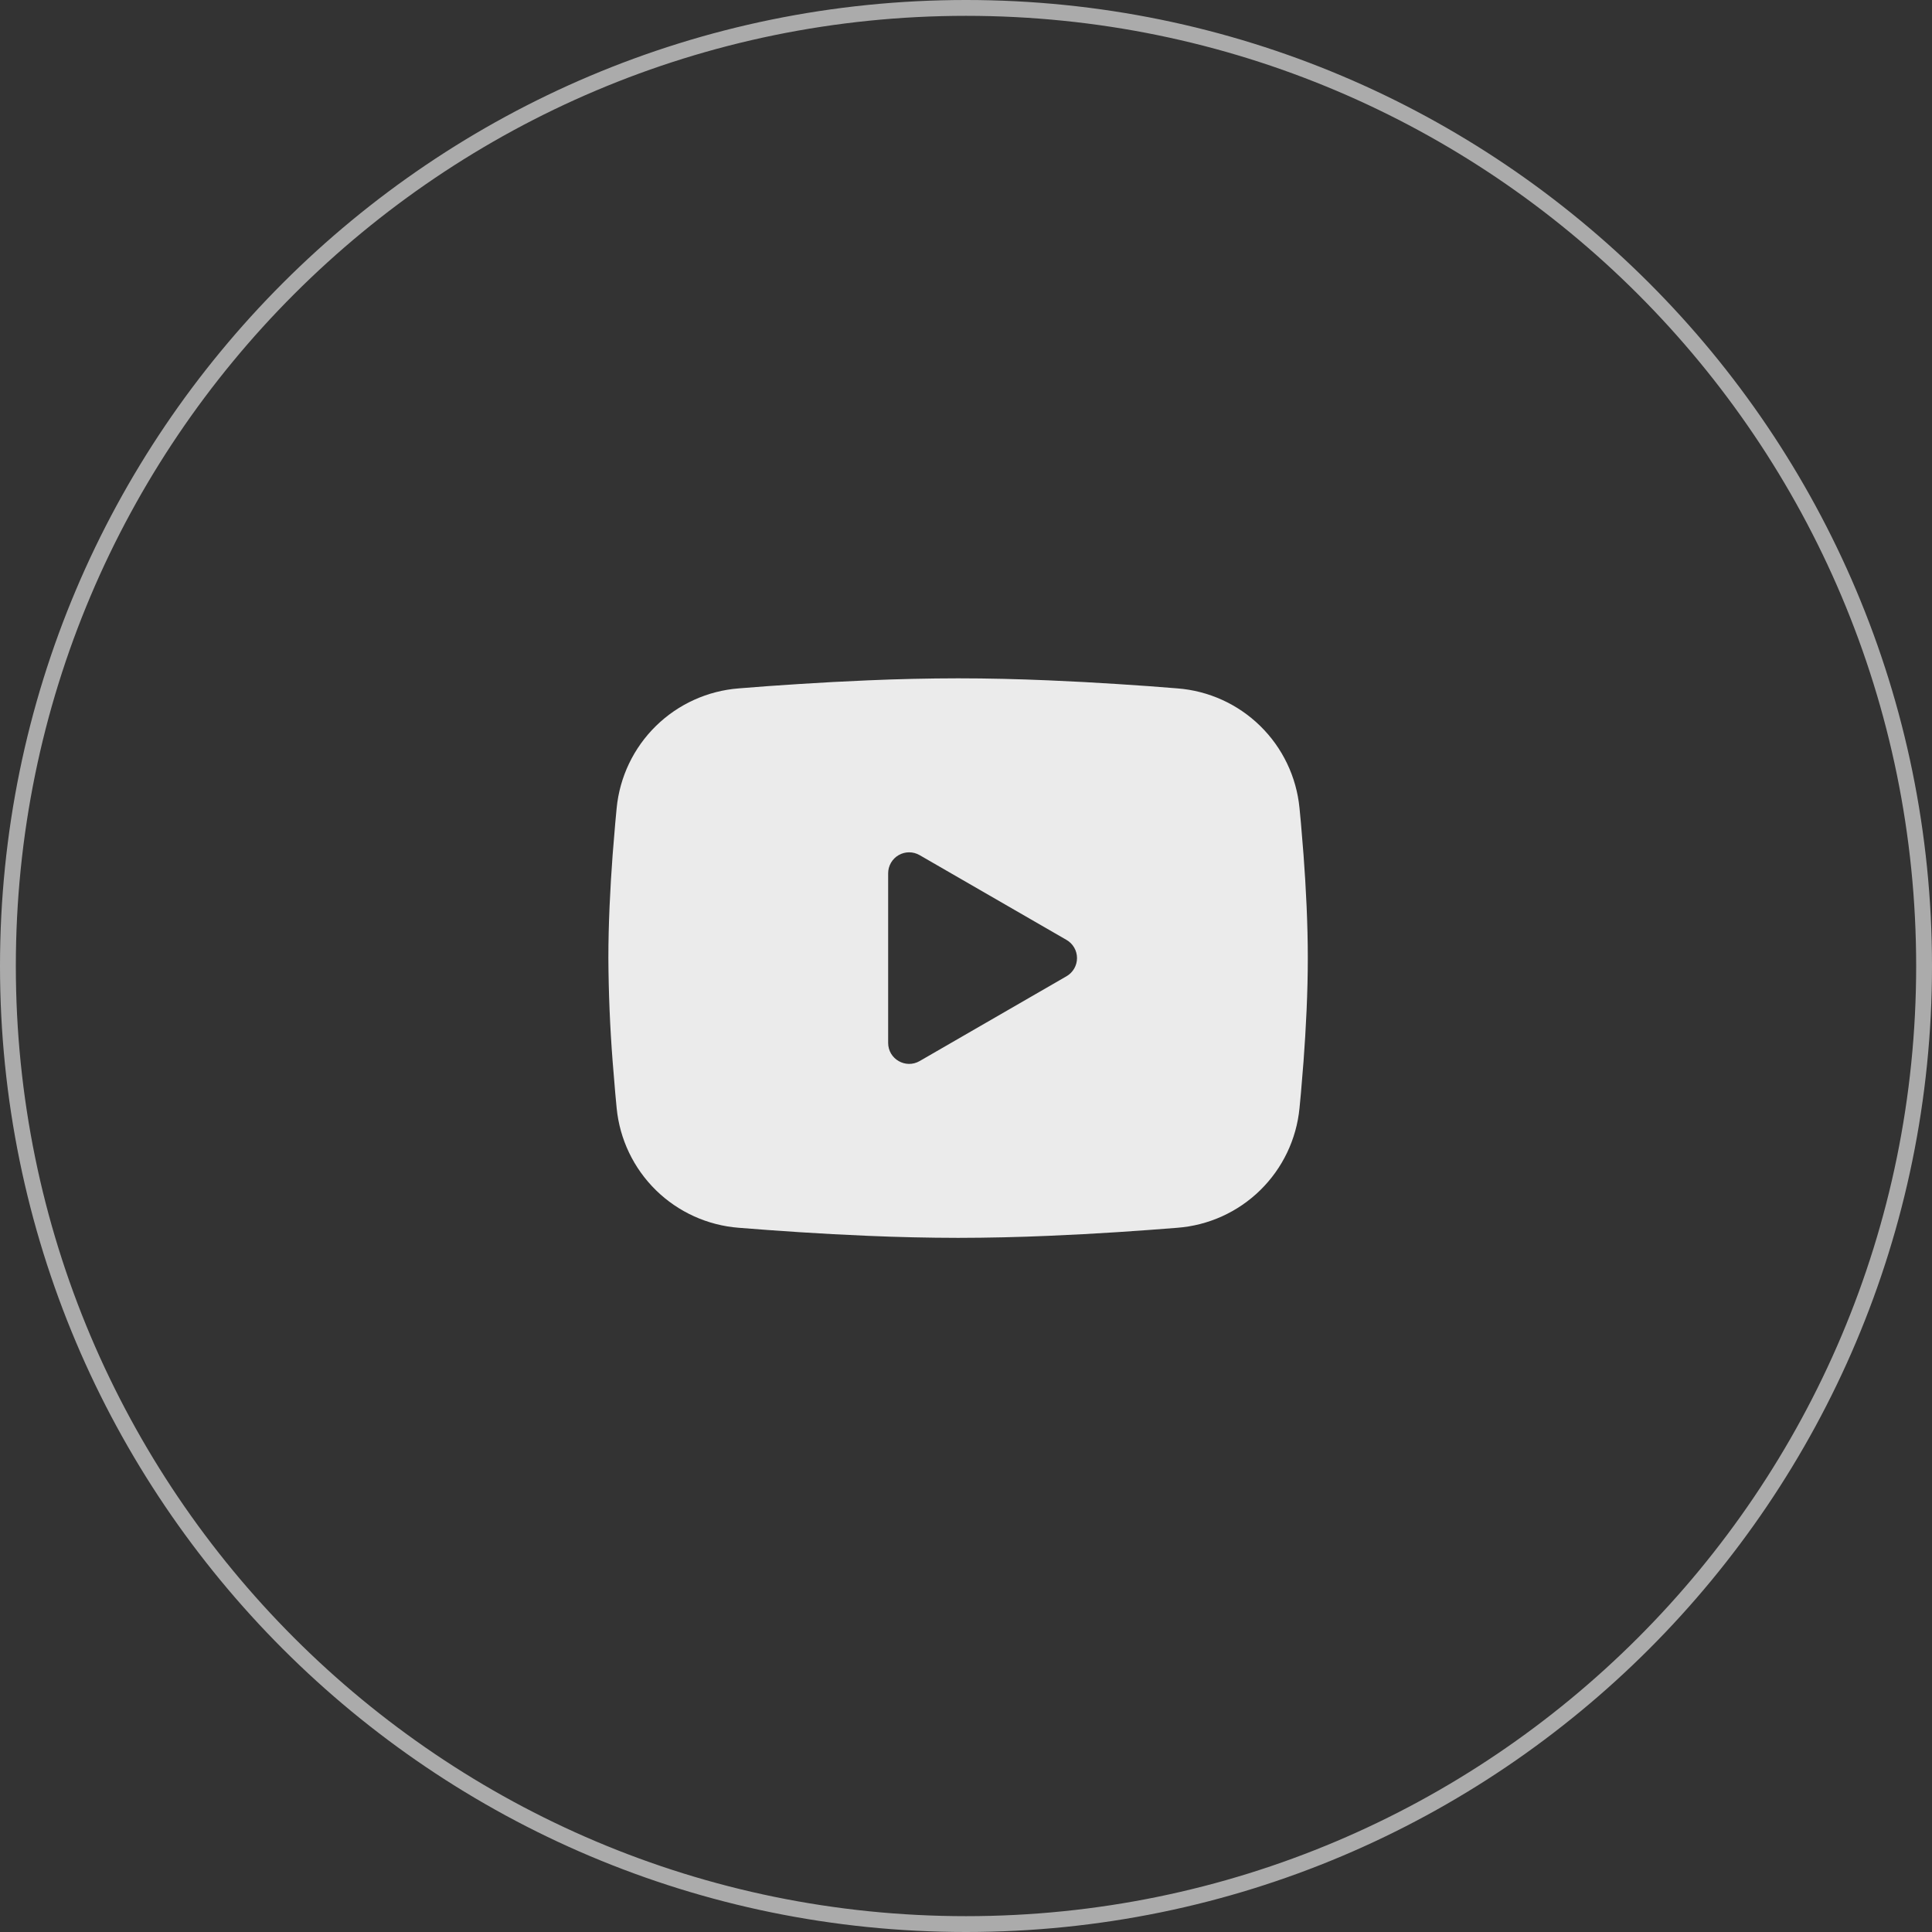 <?xml version="1.0" encoding="UTF-8"?> <svg xmlns="http://www.w3.org/2000/svg" width="122" height="122" viewBox="0 0 122 122" fill="none"><rect x="0" y="0" width="122" height="122" fill="#333333" stroke="none"/><path d="M121.5 61C121.5 94.413 94.413 121.5 61 121.5C27.587 121.5 0.5 94.413 0.5 61C0.5 27.587 27.587 0.5 61 0.5C94.413 0.5 121.5 27.587 121.5 61Z" stroke="#ABABAB"></path><path fill-rule="evenodd" clip-rule="evenodd" d="M60.5 42.834C62.389 42.834 64.325 42.882 66.202 42.962L68.419 43.068L70.542 43.194L72.529 43.328L74.344 43.469C76.315 43.619 78.169 44.46 79.58 45.843C80.992 47.225 81.87 49.062 82.06 51.029L82.149 51.967L82.314 53.977C82.469 56.059 82.584 58.329 82.584 60.5C82.584 62.671 82.469 64.941 82.314 67.024L82.149 69.033L82.06 69.972C81.87 71.939 80.991 73.776 79.579 75.158C78.168 76.541 76.313 77.381 74.342 77.531L72.531 77.67L70.544 77.807L68.419 77.933L66.202 78.039C64.303 78.121 62.402 78.164 60.5 78.167C58.599 78.164 56.698 78.121 54.798 78.039L52.581 77.933L50.459 77.807L48.471 77.67L46.656 77.531C44.686 77.381 42.832 76.54 41.42 75.158C40.009 73.775 39.131 71.939 38.94 69.972L38.852 69.033L38.686 67.024C38.518 64.853 38.428 62.677 38.417 60.5C38.417 58.329 38.532 56.059 38.686 53.977L38.852 51.967L38.94 51.029C39.131 49.062 40.009 47.226 41.42 45.843C42.831 44.461 44.684 43.62 46.654 43.469L48.467 43.328L50.455 43.194L52.579 43.068L54.796 42.962C56.697 42.879 58.598 42.837 60.5 42.834ZM56.084 55.145V65.855C56.084 66.876 57.188 67.512 58.071 67.004L67.346 61.648C67.548 61.532 67.716 61.365 67.832 61.163C67.949 60.962 68.01 60.733 68.01 60.5C68.01 60.267 67.949 60.038 67.832 59.837C67.716 59.635 67.548 59.468 67.346 59.352L58.071 53.999C57.87 53.883 57.641 53.821 57.408 53.821C57.176 53.821 56.947 53.883 56.746 53.999C56.544 54.115 56.377 54.283 56.261 54.484C56.145 54.686 56.084 54.914 56.084 55.147V55.145Z" fill="#EBEBEB"></path></svg> 